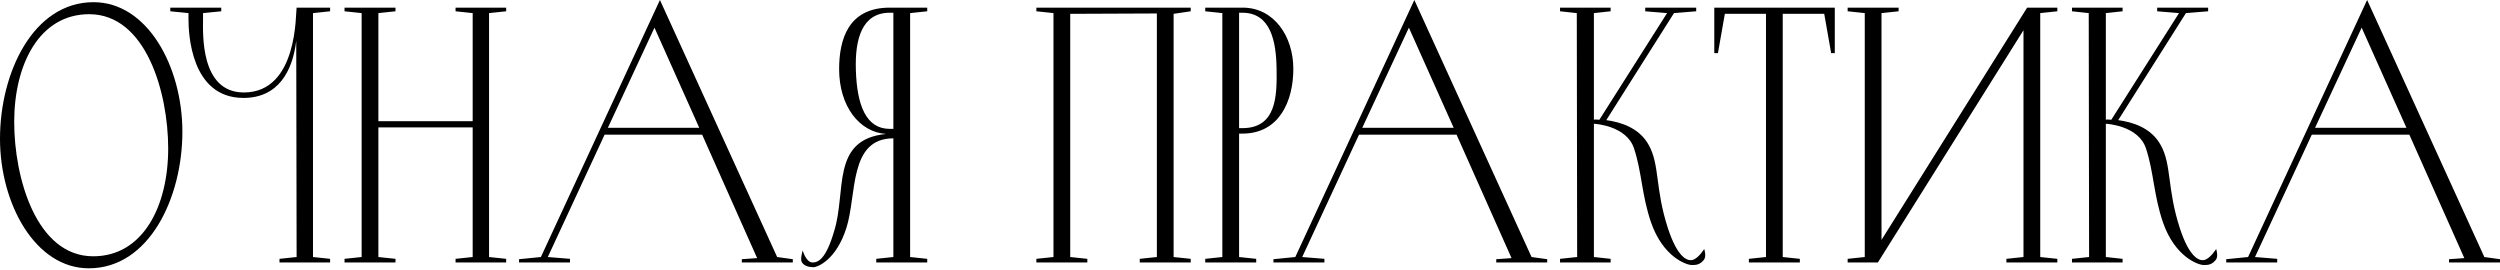 <?xml version="1.0" encoding="UTF-8"?> <svg xmlns="http://www.w3.org/2000/svg" width="825" height="89" viewBox="0 0 825 89" fill="none"> <path d="M29.313 88.54C49.256 88.54 60.188 65.233 60.188 43.489C60.188 21.984 48.655 0.72 30.875 0.72C10.932 0.72 7.83049e-05 24.027 7.83049e-05 45.771C7.83049e-05 67.276 11.653 88.54 29.313 88.54ZM30.755 84.575C12.014 84.575 4.685 58.746 4.685 40.245C4.685 21.264 12.975 4.685 29.433 4.685C48.175 4.685 55.503 30.514 55.503 49.015C55.503 67.997 47.214 84.575 30.755 84.575ZM97.881 2.522C97.521 3.964 98.482 30.514 80.461 30.514C65.925 30.514 67.006 10.692 67.006 6.247V4.324L73.013 3.724V2.522H56.194V3.724L62.2 4.324V6.247C62.2 10.932 62.921 32.316 80.341 32.316C91.874 32.316 96.559 23.426 97.761 13.455L97.881 84.816L92.235 85.416V86.618H108.933V85.416L103.287 84.816V4.324L108.933 3.724V2.522H97.881ZM150.336 2.522V3.724L155.983 4.324V40.005H124.867V4.324L130.514 3.724V2.522H113.695V3.724L119.341 4.324V84.816L113.695 85.416V86.618H130.514V85.416L124.867 84.816V42.047H155.983V84.816L150.336 85.416V86.618H167.035V85.416L161.389 84.816V4.324L167.035 3.724V2.522H150.336ZM217.778 -0L178.493 84.816L171.285 85.536V86.618H188.104V85.416L180.776 84.816L199.517 44.45H231.714L249.854 85.176L244.808 85.536V86.618H261.627V85.536L256.462 84.816L217.778 -0ZM215.976 9.13L230.752 42.167H200.598L215.976 9.13ZM276.912 22.825C276.912 34.959 283.519 43.609 292.409 44.21C274.029 46.012 279.435 63.191 275.23 76.406C272.587 85.416 270.064 86.618 268.142 86.618C265.98 86.618 264.898 82.653 264.898 82.653C264.898 82.653 264.057 85.296 264.538 86.377C265.139 87.699 266.941 88.179 268.382 88.179C269.824 88.179 275.951 85.777 279.315 75.205C282.799 64.272 280.035 45.651 294.812 45.651V84.816L289.166 85.416V86.618H305.985V85.416L300.338 84.816V4.324L305.985 3.724V2.522H293.611C279.795 2.522 276.912 13.214 276.912 22.825ZM293.611 42.528C285.802 42.528 282.799 34.719 282.438 23.186C282.078 12.854 284.48 4.204 293.611 4.204H294.812V42.528H293.611ZM342 2.522V3.724L347.647 4.324V84.816L342 85.416V86.618H358.819V85.416L353.173 84.816V4.565L381.765 4.445V84.816L376.119 85.416V86.618H392.938V85.416L387.292 84.816V4.565L392.938 3.724V2.522H342ZM426.8 22.705C426.8 12.013 420.433 2.522 410.102 2.522H397.728V3.724L403.374 4.324V84.816L397.728 85.416V86.618H414.547V85.416L408.9 84.816V44.09H409.981C422.235 44.09 426.8 33.277 426.8 22.705ZM408.9 42.287V4.204H409.981C419.352 4.204 421.154 13.695 421.274 22.705C421.394 31.355 421.394 42.287 409.981 42.287H408.9ZM466.732 -0L427.447 84.816L420.239 85.536V86.618H437.058V85.416L429.73 84.816L448.471 44.45H480.667L498.808 85.176L493.762 85.536V86.618H510.581V85.536L505.415 84.816L466.732 -0ZM464.93 9.13L479.706 42.167H449.552L464.93 9.13ZM562.387 82.173C562.387 82.173 560.465 85.296 558.543 85.777C556.741 86.257 553.497 84.816 550.374 75.205C546.169 62.23 547.731 54.421 544.126 47.934C540.883 41.927 534.395 40.245 530.071 39.644L552.416 4.324L559.744 3.724V2.522H542.925V3.724L550.133 4.324L527.788 39.524C526.827 39.404 526.226 39.404 525.986 39.524V4.324L531.512 3.724V2.522H514.813V3.724L520.34 4.324L520.46 84.816L514.813 85.416V86.618H531.512V85.416L525.986 84.816V40.846C526.346 40.846 536.678 41.447 539.201 48.895C541.844 56.824 541.724 64.272 544.847 73.403C548.812 84.816 556.5 87.459 558.303 87.459C559.864 87.459 560.946 87.338 562.267 85.777C563.228 84.575 562.387 82.173 562.387 82.173ZM565.716 2.522V17.539H566.918L569.2 4.565H582.776V84.816L577.129 85.416V86.618H593.948V85.416L588.302 84.816V4.565H601.997L604.28 17.539H605.481V2.522H565.716ZM619.697 86.618L667.751 9.971V84.816L662.105 85.416V86.618H678.924V85.416L673.277 84.816V4.324L678.924 3.724V2.522H668.953L620.898 79.169V4.324L626.545 3.724V2.522H609.725V3.724L615.372 4.324V84.816L609.725 85.416V86.618H619.697ZM731.329 82.173C731.329 82.173 729.406 85.296 727.484 85.777C725.682 86.257 722.438 84.816 719.315 75.205C715.11 62.23 716.672 54.421 713.068 47.934C709.824 41.927 703.337 40.245 699.012 39.644L721.357 4.324L728.686 3.724V2.522H711.866V3.724L719.075 4.324L696.729 39.524C695.768 39.404 695.168 39.404 694.927 39.524V4.324L700.454 3.724V2.522H683.755V3.724L689.281 4.324L689.401 84.816L683.755 85.416V86.618H700.454V85.416L694.927 84.816V40.846C695.288 40.846 705.619 41.447 708.142 48.895C710.785 56.824 710.665 64.272 713.789 73.403C717.753 84.816 725.442 87.459 727.244 87.459C728.806 87.459 729.887 87.338 731.208 85.777C732.169 84.575 731.329 82.173 731.329 82.173ZM781.15 -0L741.866 84.816L734.658 85.536V86.618H751.477V85.416L744.148 84.816L762.89 44.45H795.086L813.227 85.176L808.181 85.536V86.618H825V85.536L819.834 84.816L781.15 -0ZM779.348 9.13L794.125 42.167H763.971L779.348 9.13Z" fill="black"></path> </svg> 